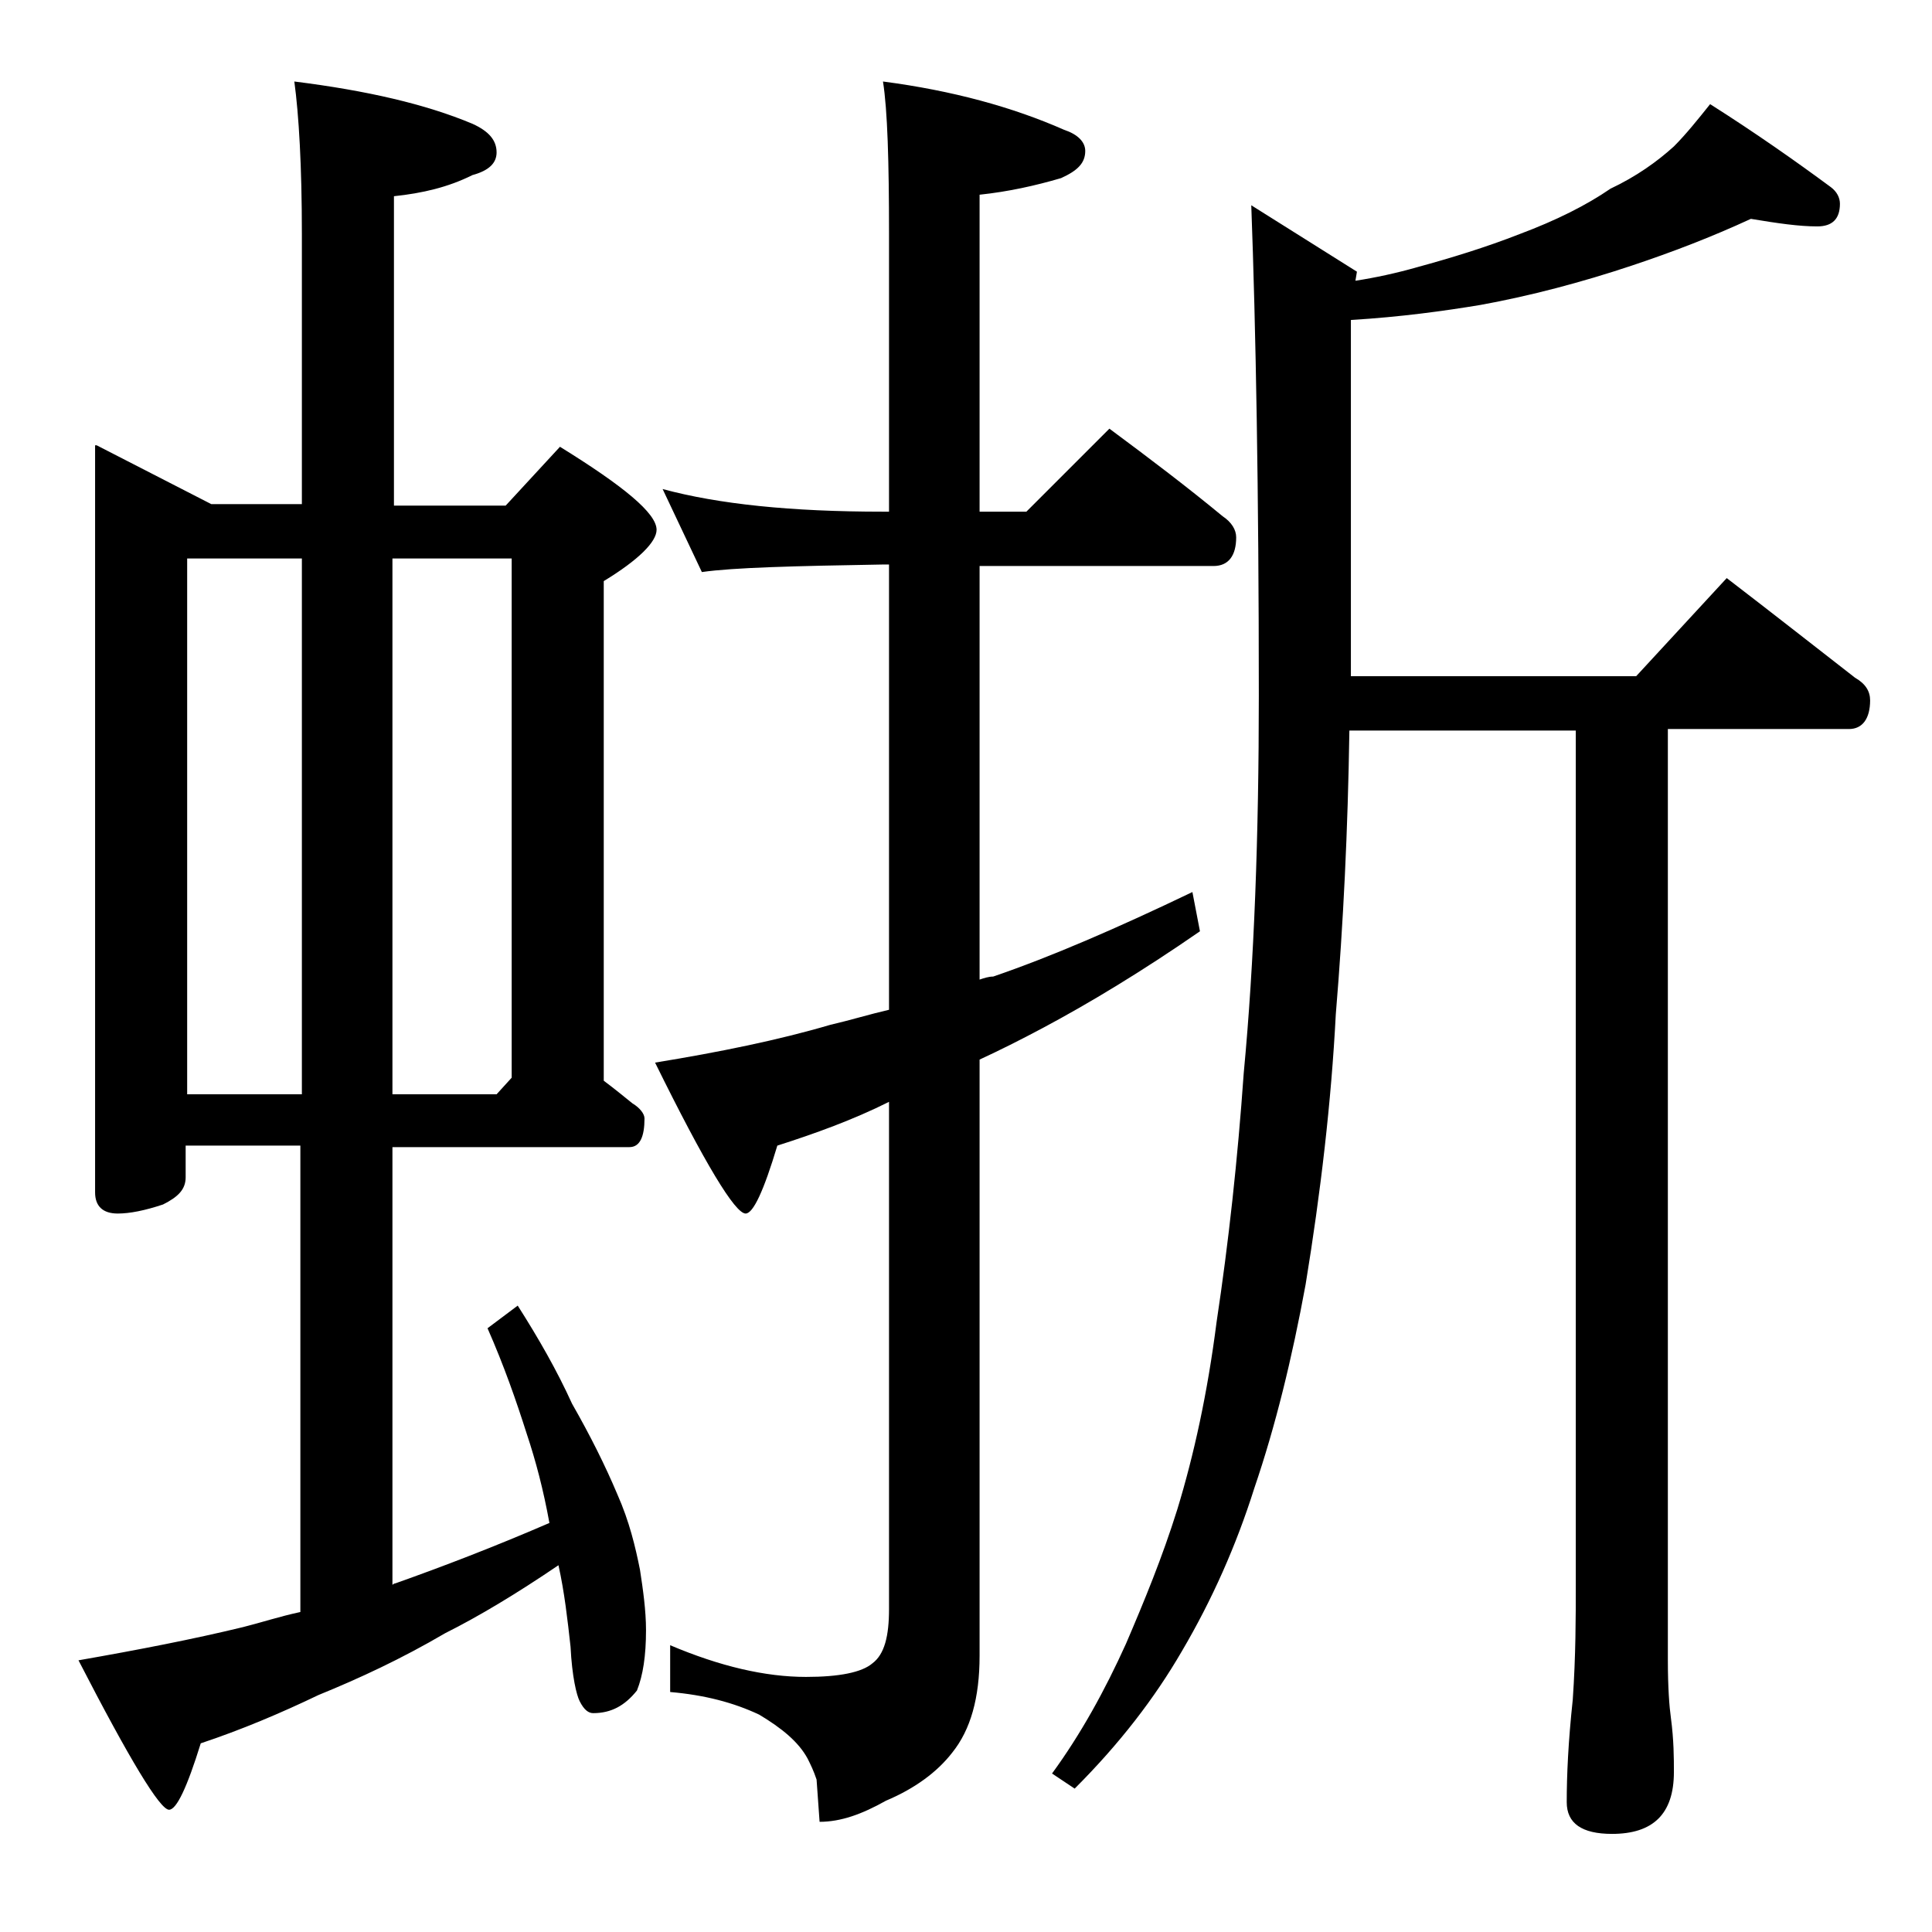 <?xml version="1.0" encoding="utf-8"?>
<!-- Generator: Adobe Illustrator 18.0.0, SVG Export Plug-In . SVG Version: 6.00 Build 0)  -->
<!DOCTYPE svg PUBLIC "-//W3C//DTD SVG 1.1//EN" "http://www.w3.org/Graphics/SVG/1.1/DTD/svg11.dtd">
<svg version="1.1" id="Layer_1" xmlns="http://www.w3.org/2000/svg" xmlns:xlink="http://www.w3.org/1999/xlink" x="0px" y="0px"
	 viewBox="0 0 128 128" enable-background="new 0 0 128 128" xml:space="preserve">
<path d="M6.4,29.5l7.6,3.9h6V15.5c0-4.5-0.2-7.9-0.5-10.1c4.8,0.6,8.7,1.5,11.8,2.8c1.1,0.5,1.6,1.1,1.6,1.9c0,0.7-0.5,1.2-1.6,1.5
	c-1.6,0.8-3.3,1.2-5.2,1.4v20.5h7.4l3.6-3.9c4.2,2.6,6.4,4.4,6.4,5.5c0,0.8-1.2,2-3.5,3.4v33.1c0.8,0.6,1.4,1.1,1.9,1.5
	c0.5,0.3,0.8,0.7,0.8,1c0,1.2-0.3,1.9-1,1.9H26v29c0.1-0.1,0.2-0.1,0.2-0.1c3.1-1.1,6.5-2.4,10.2-4c-0.4-2.2-0.9-4.1-1.5-5.9
	c-0.7-2.2-1.5-4.5-2.6-7l2-1.5c1.4,2.2,2.6,4.3,3.6,6.5c1.2,2.1,2.2,4.1,3,6c0.8,1.8,1.2,3.5,1.5,5c0.2,1.3,0.4,2.7,0.4,4
	c0,1.7-0.2,3-0.6,4c-0.8,1-1.7,1.5-2.9,1.5c-0.3,0-0.6-0.2-0.9-0.8c-0.2-0.4-0.5-1.6-0.6-3.6c-0.2-1.8-0.4-3.6-0.8-5.4
	c-2.8,1.9-5.3,3.4-7.5,4.5c-2.9,1.7-5.7,3-8.4,4.1c-2.5,1.2-5.1,2.3-7.8,3.2c-0.9,2.9-1.6,4.4-2.1,4.4c-0.6,0-2.6-3.3-6-9.9
	c4-0.7,7.6-1.4,10.9-2.2c1.2-0.3,2.4-0.7,3.8-1V75.9h-7.6V78c0,0.8-0.5,1.3-1.5,1.8c-1.2,0.4-2.2,0.6-3,0.6c-1,0-1.5-0.5-1.5-1.4
	V29.5z M12.4,72.5H20V37h-7.6V72.5z M26,37v35.5h6.9l1-1.1V37H26z M43.9,32.4c3.7,1,8.5,1.5,14.6,1.5h0.4V15.5
	c0-4.8-0.1-8.2-0.4-10.1c4.6,0.6,8.6,1.7,12,3.2c0.9,0.3,1.4,0.8,1.4,1.4c0,0.8-0.5,1.3-1.6,1.8c-1.7,0.5-3.5,0.9-5.4,1.1v21H68
	l5.5-5.5c2.7,2,5.2,3.9,7.5,5.8c0.6,0.4,0.9,0.9,0.9,1.4c0,1.2-0.5,1.9-1.5,1.9H64.9v27.4c0.3-0.1,0.6-0.2,0.9-0.2
	c3.8-1.3,8.2-3.2,13.2-5.6l0.5,2.6c-3.9,2.7-7.4,4.8-10.4,6.4c-1.5,0.8-2.9,1.5-4.2,2.1v39.5c0,2.8-0.6,4.9-1.8,6.4
	c-1,1.3-2.5,2.4-4.4,3.2c-1.6,0.9-3,1.4-4.4,1.4l-0.2-2.8c-0.2-0.6-0.4-1-0.6-1.4c-0.6-1.1-1.7-2-3.2-2.9c-1.7-0.8-3.6-1.3-5.9-1.5
	v-3.1c3.3,1.4,6.3,2.1,9,2.1c2.2,0,3.7-0.3,4.4-0.9c0.8-0.6,1.1-1.8,1.1-3.6V73c-2.4,1.2-4.9,2.1-7.4,2.9c-0.9,3-1.6,4.5-2.1,4.5
	c-0.7,0-2.7-3.3-6-10c4.3-0.7,8.2-1.5,11.6-2.5c1.3-0.3,2.6-0.7,3.9-1V37.4h-0.4c-5.9,0.1-9.9,0.2-12,0.5L43.9,32.4z M116,14.5
	c-2.6,1.2-5.2,2.2-7.9,3.1c-3.3,1.1-6.7,2-10,2.6c-2.4,0.4-5.3,0.8-8.6,1v23.6h18.9l6-6.5c3,2.3,5.8,4.5,8.5,6.6
	c0.7,0.4,1,0.9,1,1.5c0,1.2-0.5,1.9-1.4,1.9h-12V110c0,1.8,0.1,3.1,0.2,3.8c0.2,1.5,0.2,2.7,0.2,3.6c0,2.8-1.4,4.1-4.1,4.1
	c-2,0-3-0.7-3-2.1c0-1.8,0.1-4,0.4-6.8c0.2-2.9,0.2-5.5,0.2-7.6V48.4h-15c-0.1,6.6-0.4,12.8-0.9,18.8c-0.3,5.8-1,11.8-2,17.9
	c-0.9,4.9-2,9.4-3.4,13.5c-1.2,3.8-2.8,7.4-4.8,10.8c-1.8,3.1-4.1,6.1-7.1,9.1l-1.5-1c1.9-2.6,3.5-5.5,4.9-8.6
	c1.2-2.8,2.4-5.7,3.4-8.9c1.1-3.6,2-7.7,2.6-12.4c0.8-5.3,1.4-10.8,1.8-16.5c0.7-7.4,1-15.8,1-25c0-13.6-0.2-24.4-0.5-32.5l7,4.4
	l-0.1,0.6c1.3-0.2,2.7-0.5,4.1-0.9c2.2-0.6,4.5-1.3,6.8-2.2c2.4-0.9,4.4-1.9,6-3c1.7-0.8,3.1-1.8,4.2-2.8c0.8-0.8,1.6-1.8,2.4-2.8
	c3,1.9,5.7,3.8,8,5.5c0.4,0.3,0.6,0.7,0.6,1.1c0,1-0.5,1.5-1.5,1.5C119.2,15,117.8,14.8,116,14.5z"/>
</svg>
